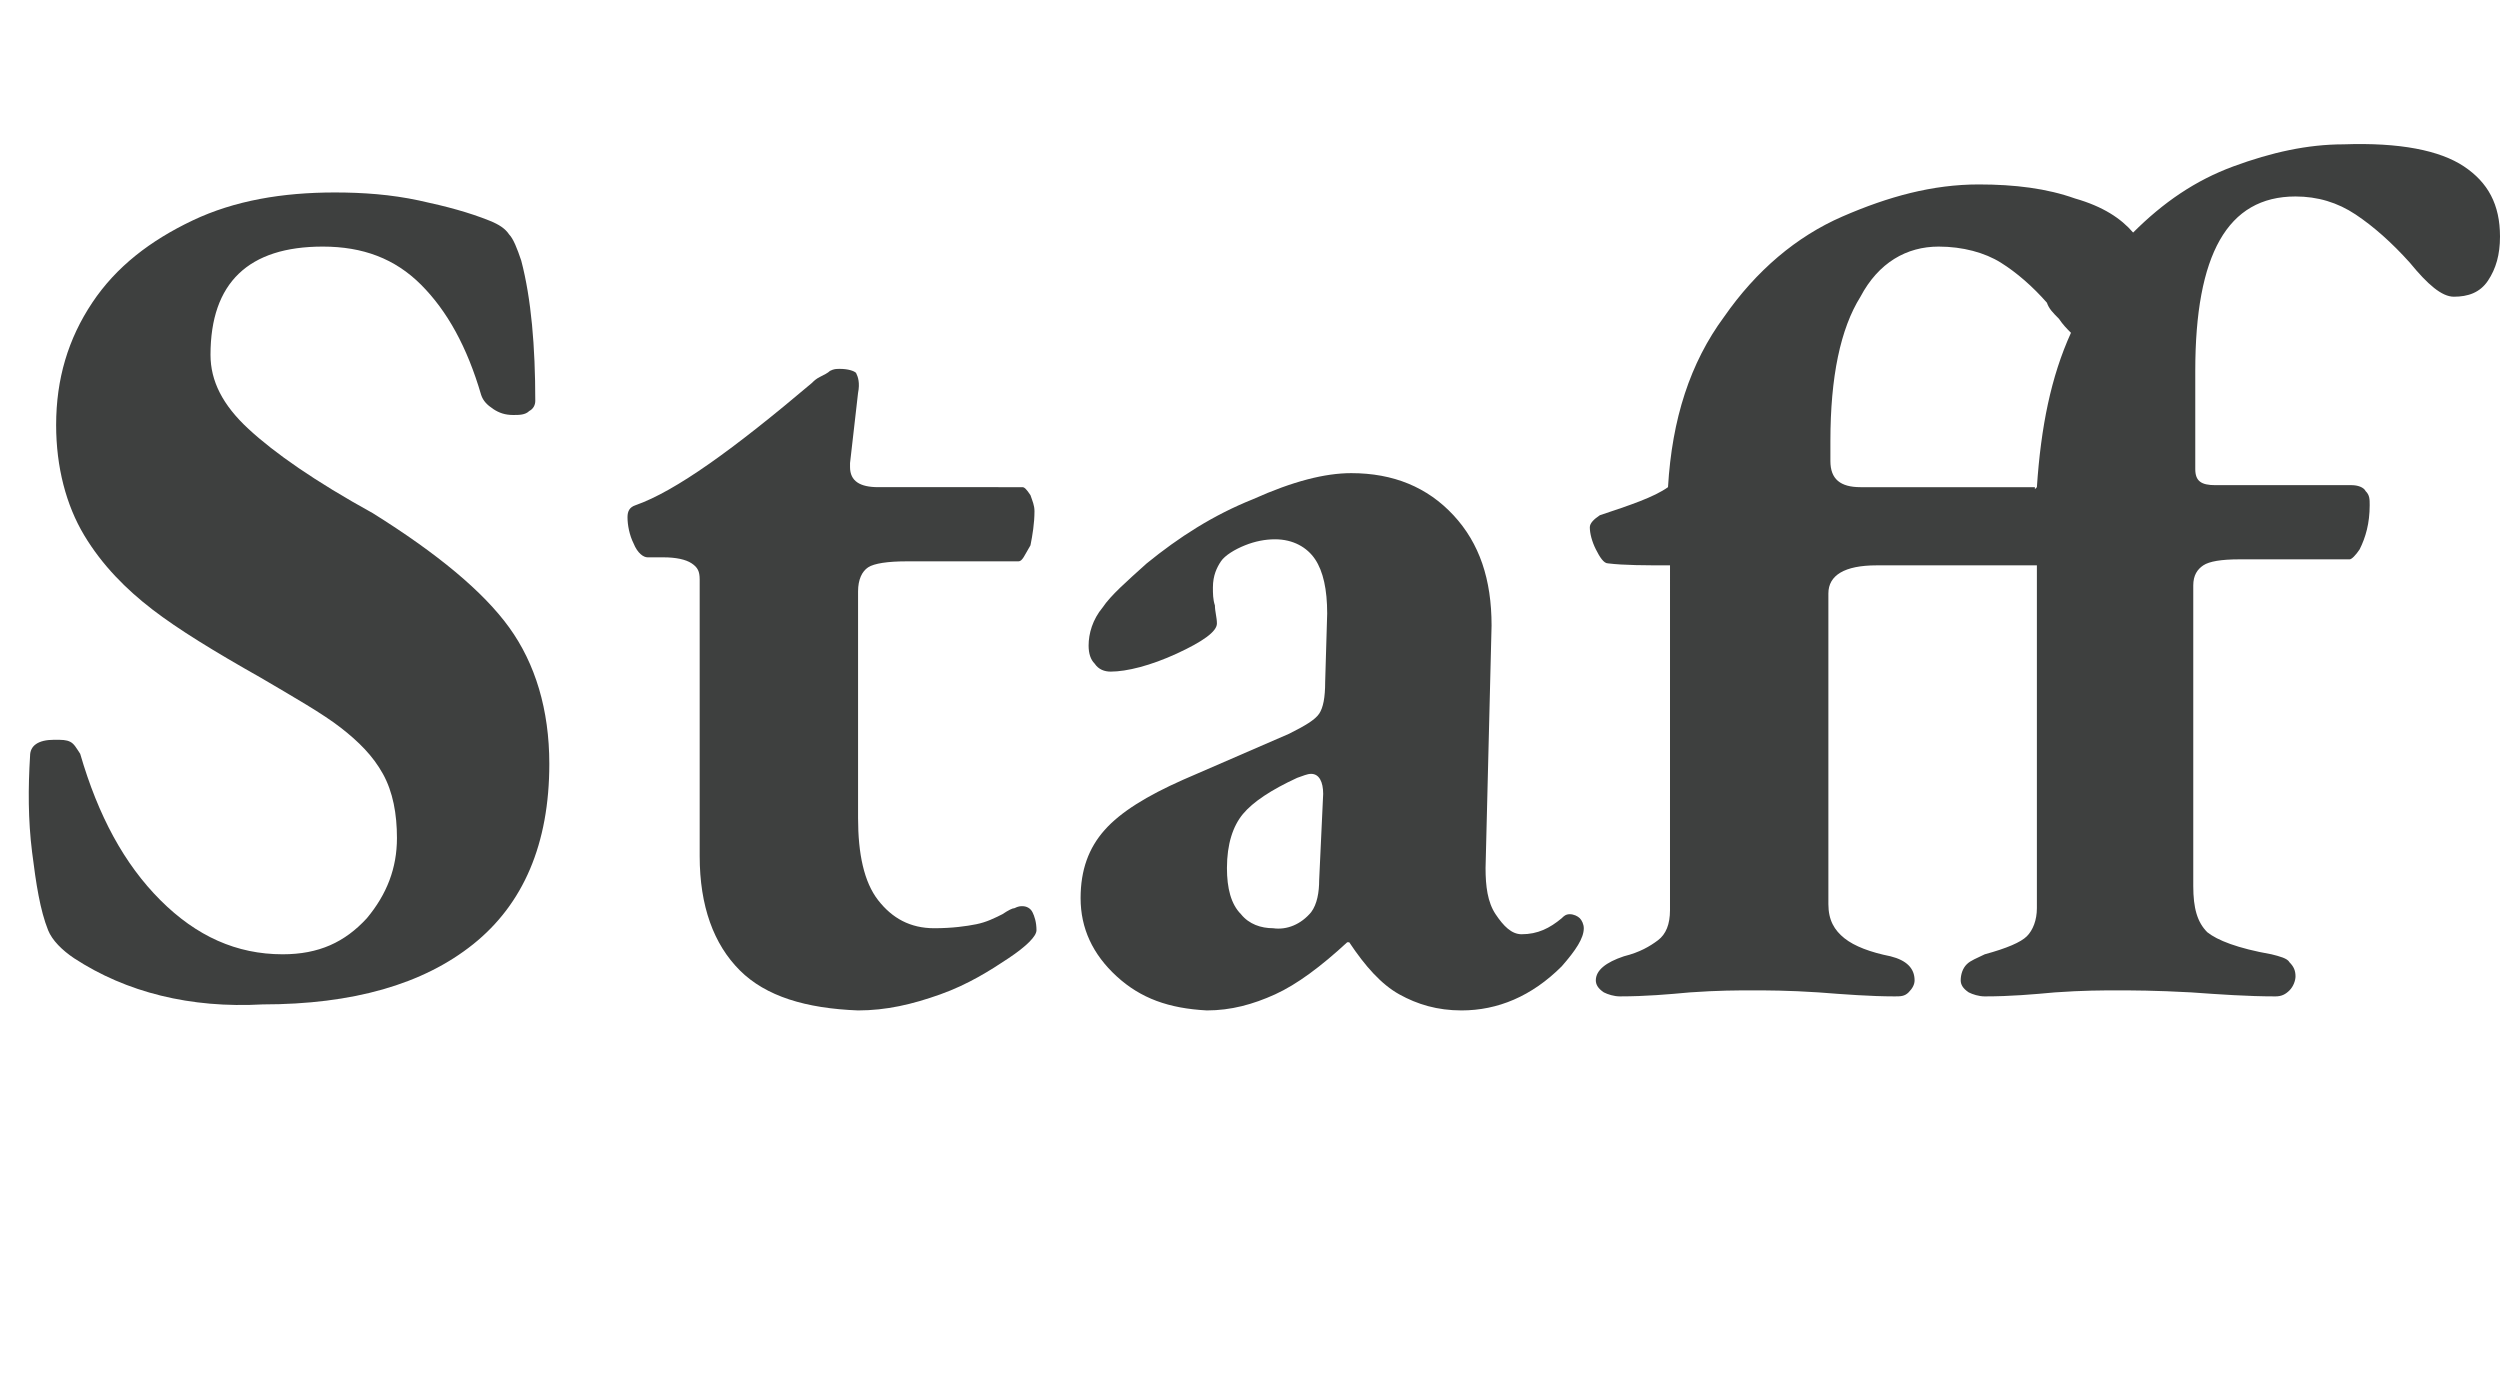<?xml version="1.0" encoding="UTF-8"?> <!-- Generator: Adobe Illustrator 24.1.1, SVG Export Plug-In . SVG Version: 6.00 Build 0) --> <svg xmlns="http://www.w3.org/2000/svg" xmlns:xlink="http://www.w3.org/1999/xlink" version="1.1" id="レイヤー_1" x="0px" y="0px" viewBox="0 0 124.7 68.9" style="enable-background:new 0 0 124.7 68.9;" xml:space="preserve"> <style type="text/css"> .st0{enable-background:new ;} .st1{fill:#3E403F;} </style> <g class="st0"> <path class="st1" d="M3.7,47.8c-0.6-0.4-1.1-0.9-1.3-1.4c-0.4-1-0.6-2.3-0.8-3.9c-0.2-1.6-0.2-3.2-0.1-4.8c0-0.5,0.4-0.8,1.2-0.8 c0.4,0,0.6,0,0.8,0.1c0.2,0.1,0.3,0.3,0.5,0.6c0.9,3.1,2.2,5.5,4,7.3c1.8,1.8,3.8,2.7,6.1,2.7c1.8,0,3.1-0.6,4.2-1.8 c1-1.2,1.5-2.5,1.5-4c0-1.2-0.2-2.3-0.7-3.2c-0.5-0.9-1.2-1.6-2.1-2.3c-0.9-0.7-2.3-1.5-4-2.5c-2.3-1.3-4.1-2.4-5.4-3.4 c-1.3-1-2.5-2.2-3.4-3.7c-0.9-1.5-1.4-3.4-1.4-5.5c0-2.3,0.6-4.3,1.8-6.1c1.2-1.8,2.9-3.1,5-4.1c2.1-1,4.5-1.4,7.1-1.4 c1.4,0,2.8,0.1,4.2,0.4c1.4,0.3,2.5,0.6,3.5,1c0.5,0.2,0.8,0.4,1,0.7c0.2,0.2,0.4,0.7,0.6,1.3c0.5,1.9,0.7,4.3,0.7,7 c0,0.2-0.1,0.4-0.3,0.5c-0.2,0.2-0.5,0.2-0.8,0.2c-0.4,0-0.7-0.1-1-0.3c-0.3-0.2-0.5-0.4-0.6-0.7c-0.7-2.4-1.7-4.2-3-5.5 s-2.9-1.9-4.9-1.9c-3.7,0-5.6,1.8-5.6,5.4c0,1.3,0.6,2.5,1.9,3.7c1.3,1.2,3.3,2.6,6.2,4.2c3.2,2,5.5,3.9,6.8,5.7s2,4.1,2,6.8 c0,4-1.3,7-3.8,9c-2.5,2-6,3-10.5,3C9.5,50.3,6.3,49.5,3.7,47.8z"></path> <path class="st1" d="M36.9,48.4c-1.3-1.3-2-3.2-2-5.7V28.9c0-0.4-0.1-0.6-0.4-0.8c-0.3-0.2-0.8-0.3-1.4-0.3h-0.8 c-0.2,0-0.5-0.2-0.7-0.7c-0.2-0.4-0.3-0.9-0.3-1.3c0-0.3,0.1-0.5,0.4-0.6c2-0.7,4.9-2.8,8.8-6.1c0.1-0.1,0.2-0.2,0.4-0.3 c0.2-0.1,0.4-0.2,0.5-0.3c0.2-0.1,0.3-0.1,0.5-0.1c0.4,0,0.7,0.1,0.8,0.2c0.1,0.2,0.2,0.5,0.1,1l-0.4,3.5v0.2c0,0.7,0.5,1,1.4,1H51 c0.1,0,0.2,0.1,0.4,0.4c0.1,0.3,0.2,0.5,0.2,0.8c0,0.6-0.1,1.2-0.2,1.7C51.1,27.7,51,28,50.8,28h-5.6c-0.9,0-1.6,0.1-1.9,0.3 c-0.3,0.2-0.5,0.6-0.5,1.2v11.3c0,1.8,0.3,3.2,1,4.1c0.7,0.9,1.6,1.4,2.8,1.4c0.9,0,1.6-0.1,2.1-0.2c0.5-0.1,0.9-0.3,1.3-0.5 c0.3-0.2,0.5-0.3,0.6-0.3c0.2-0.1,0.3-0.1,0.4-0.1c0.2,0,0.4,0.1,0.5,0.3c0.1,0.2,0.2,0.5,0.2,0.9c0,0.3-0.5,0.8-1.4,1.4 s-2,1.3-3.4,1.8c-1.4,0.5-2.7,0.8-4.1,0.8C40.2,50.3,38.2,49.7,36.9,48.4z"></path> <path class="st1" d="M55.7,48.7c-1.2-1.1-1.8-2.4-1.8-3.9c0-1.4,0.4-2.5,1.2-3.4c0.8-0.9,2.1-1.7,3.9-2.5l5.3-2.3 c0.8-0.4,1.3-0.7,1.5-1c0.2-0.3,0.3-0.8,0.3-1.6l0.1-3.4c0-1.2-0.2-2.1-0.6-2.7c-0.4-0.6-1.1-1-2-1c-0.5,0-1,0.1-1.5,0.3 c-0.5,0.2-1,0.5-1.2,0.8c-0.2,0.3-0.4,0.7-0.4,1.3c0,0.3,0,0.6,0.1,0.9c0,0.3,0.1,0.6,0.1,0.9c0,0.4-0.7,0.9-2,1.5 c-1.3,0.6-2.5,0.9-3.3,0.9c-0.3,0-0.6-0.1-0.8-0.4c-0.2-0.2-0.3-0.5-0.3-0.9c0-0.6,0.2-1.3,0.7-1.9c0.4-0.6,1.2-1.3,2.2-2.2 c1.6-1.3,3.3-2.4,5.3-3.2c2-0.9,3.6-1.3,4.9-1.3c2.1,0,3.8,0.7,5.1,2.1c1.3,1.4,1.9,3.2,1.9,5.5l-0.3,12.1c0,0.9,0.1,1.7,0.5,2.3 c0.4,0.6,0.8,1,1.3,1c0.8,0,1.4-0.3,2-0.8c0.1-0.1,0.2-0.2,0.4-0.2c0.2,0,0.4,0.1,0.5,0.2c0.1,0.1,0.2,0.3,0.2,0.5 c0,0.5-0.4,1.1-1.1,1.9c-1.5,1.5-3.2,2.2-5,2.2c-1.2,0-2.2-0.3-3.1-0.8c-0.9-0.5-1.7-1.4-2.5-2.6h-0.1c-1.3,1.2-2.5,2.1-3.6,2.6 c-1.1,0.5-2.2,0.8-3.4,0.8C58.3,50.3,56.9,49.8,55.7,48.7z M65.4,45.5c0.3-0.4,0.4-1,0.4-1.6l0.2-4.3c0-0.6-0.2-1-0.6-1 c-0.2,0-0.4,0.1-0.7,0.2c-1.3,0.6-2.2,1.2-2.7,1.8c-0.5,0.6-0.8,1.5-0.8,2.7c0,1,0.2,1.8,0.7,2.3c0.4,0.5,1,0.7,1.6,0.7 C64.2,46.4,64.9,46.1,65.4,45.5z"></path> <path class="st1" d="M122.9,8.3c1.2,0.8,1.8,1.9,1.8,3.5c0,0.9-0.2,1.6-0.6,2.2s-1,0.8-1.7,0.8c-0.6,0-1.3-0.6-2.2-1.7 c-0.9-1-1.8-1.8-2.7-2.4c-0.9-0.6-1.9-0.9-3-0.9c-3.4,0-5,2.9-5,8.7v4.9c0,0.6,0.3,0.8,1,0.8h6.8c0.3,0,0.6,0.1,0.7,0.3 c0.2,0.2,0.2,0.4,0.2,0.7c0,0.9-0.2,1.6-0.5,2.2c-0.2,0.3-0.4,0.5-0.5,0.5h-5.5c-0.9,0-1.5,0.1-1.8,0.3c-0.3,0.2-0.5,0.5-0.5,1v15 c0,1.1,0.2,1.8,0.7,2.3c0.5,0.4,1.5,0.8,3.2,1.1c0.4,0.1,0.8,0.2,0.9,0.4c0.2,0.2,0.3,0.4,0.3,0.7c0,0.2-0.1,0.5-0.3,0.7 c-0.2,0.2-0.4,0.3-0.7,0.3c-1.4,0-2.8-0.1-4.2-0.2c-1.8-0.1-3-0.1-3.7-0.1c-0.7,0-1.7,0-3.1,0.1c-1.1,0.1-2.2,0.2-3.5,0.2 c-0.3,0-0.6-0.1-0.8-0.2c-0.3-0.2-0.4-0.4-0.4-0.6c0-0.3,0.1-0.6,0.3-0.8c0.2-0.2,0.5-0.3,0.9-0.5c1.1-0.3,1.8-0.6,2.1-0.9 c0.3-0.3,0.5-0.8,0.5-1.4V28.2h-8c-1.6,0-2.4,0.5-2.4,1.4v15.5c0,0.8,0.3,1.3,0.8,1.7c0.5,0.4,1.3,0.7,2.3,0.9 c0.8,0.2,1.2,0.6,1.2,1.2c0,0.2-0.1,0.4-0.3,0.6c-0.2,0.2-0.4,0.2-0.7,0.2c-1.2,0-2.5-0.1-3.8-0.2c-1.5-0.1-2.6-0.1-3.3-0.1 c-0.7,0-1.7,0-3.1,0.1c-1.1,0.1-2.2,0.2-3.5,0.2c-0.3,0-0.6-0.1-0.8-0.2c-0.3-0.2-0.4-0.4-0.4-0.6c0-0.5,0.5-0.9,1.4-1.2 c0.8-0.2,1.3-0.5,1.7-0.8c0.4-0.3,0.6-0.8,0.6-1.5V28.2c-1.2,0-2.3,0-3.1-0.1c-0.2,0-0.4-0.3-0.6-0.7c-0.2-0.4-0.3-0.8-0.3-1.1 c0-0.2,0.2-0.4,0.5-0.6c1.5-0.5,2.7-0.9,3.4-1.4c0.2-3.4,1.1-6.2,2.8-8.5c1.6-2.3,3.6-4,5.9-5s4.5-1.6,6.8-1.6 c1.8,0,3.4,0.2,4.8,0.7c1.4,0.4,2.3,1,2.9,1.7c1.5-1.5,3.1-2.6,5-3.3c1.9-0.7,3.7-1.1,5.5-1.1C119.7,7.1,121.7,7.5,122.9,8.3z M101.5,24.4l0.1-0.1c0.2-3,0.7-5.5,1.7-7.7c-0.2-0.2-0.4-0.4-0.6-0.7c-0.3-0.3-0.5-0.5-0.6-0.8c-0.7-0.8-1.5-1.5-2.3-2 c-0.8-0.5-1.9-0.8-3.1-0.8c-1.6,0-3,0.8-3.9,2.5c-1,1.6-1.5,4-1.5,7.2v1c0,0.9,0.5,1.3,1.5,1.3H101.5z"></path> </g> </svg> 
